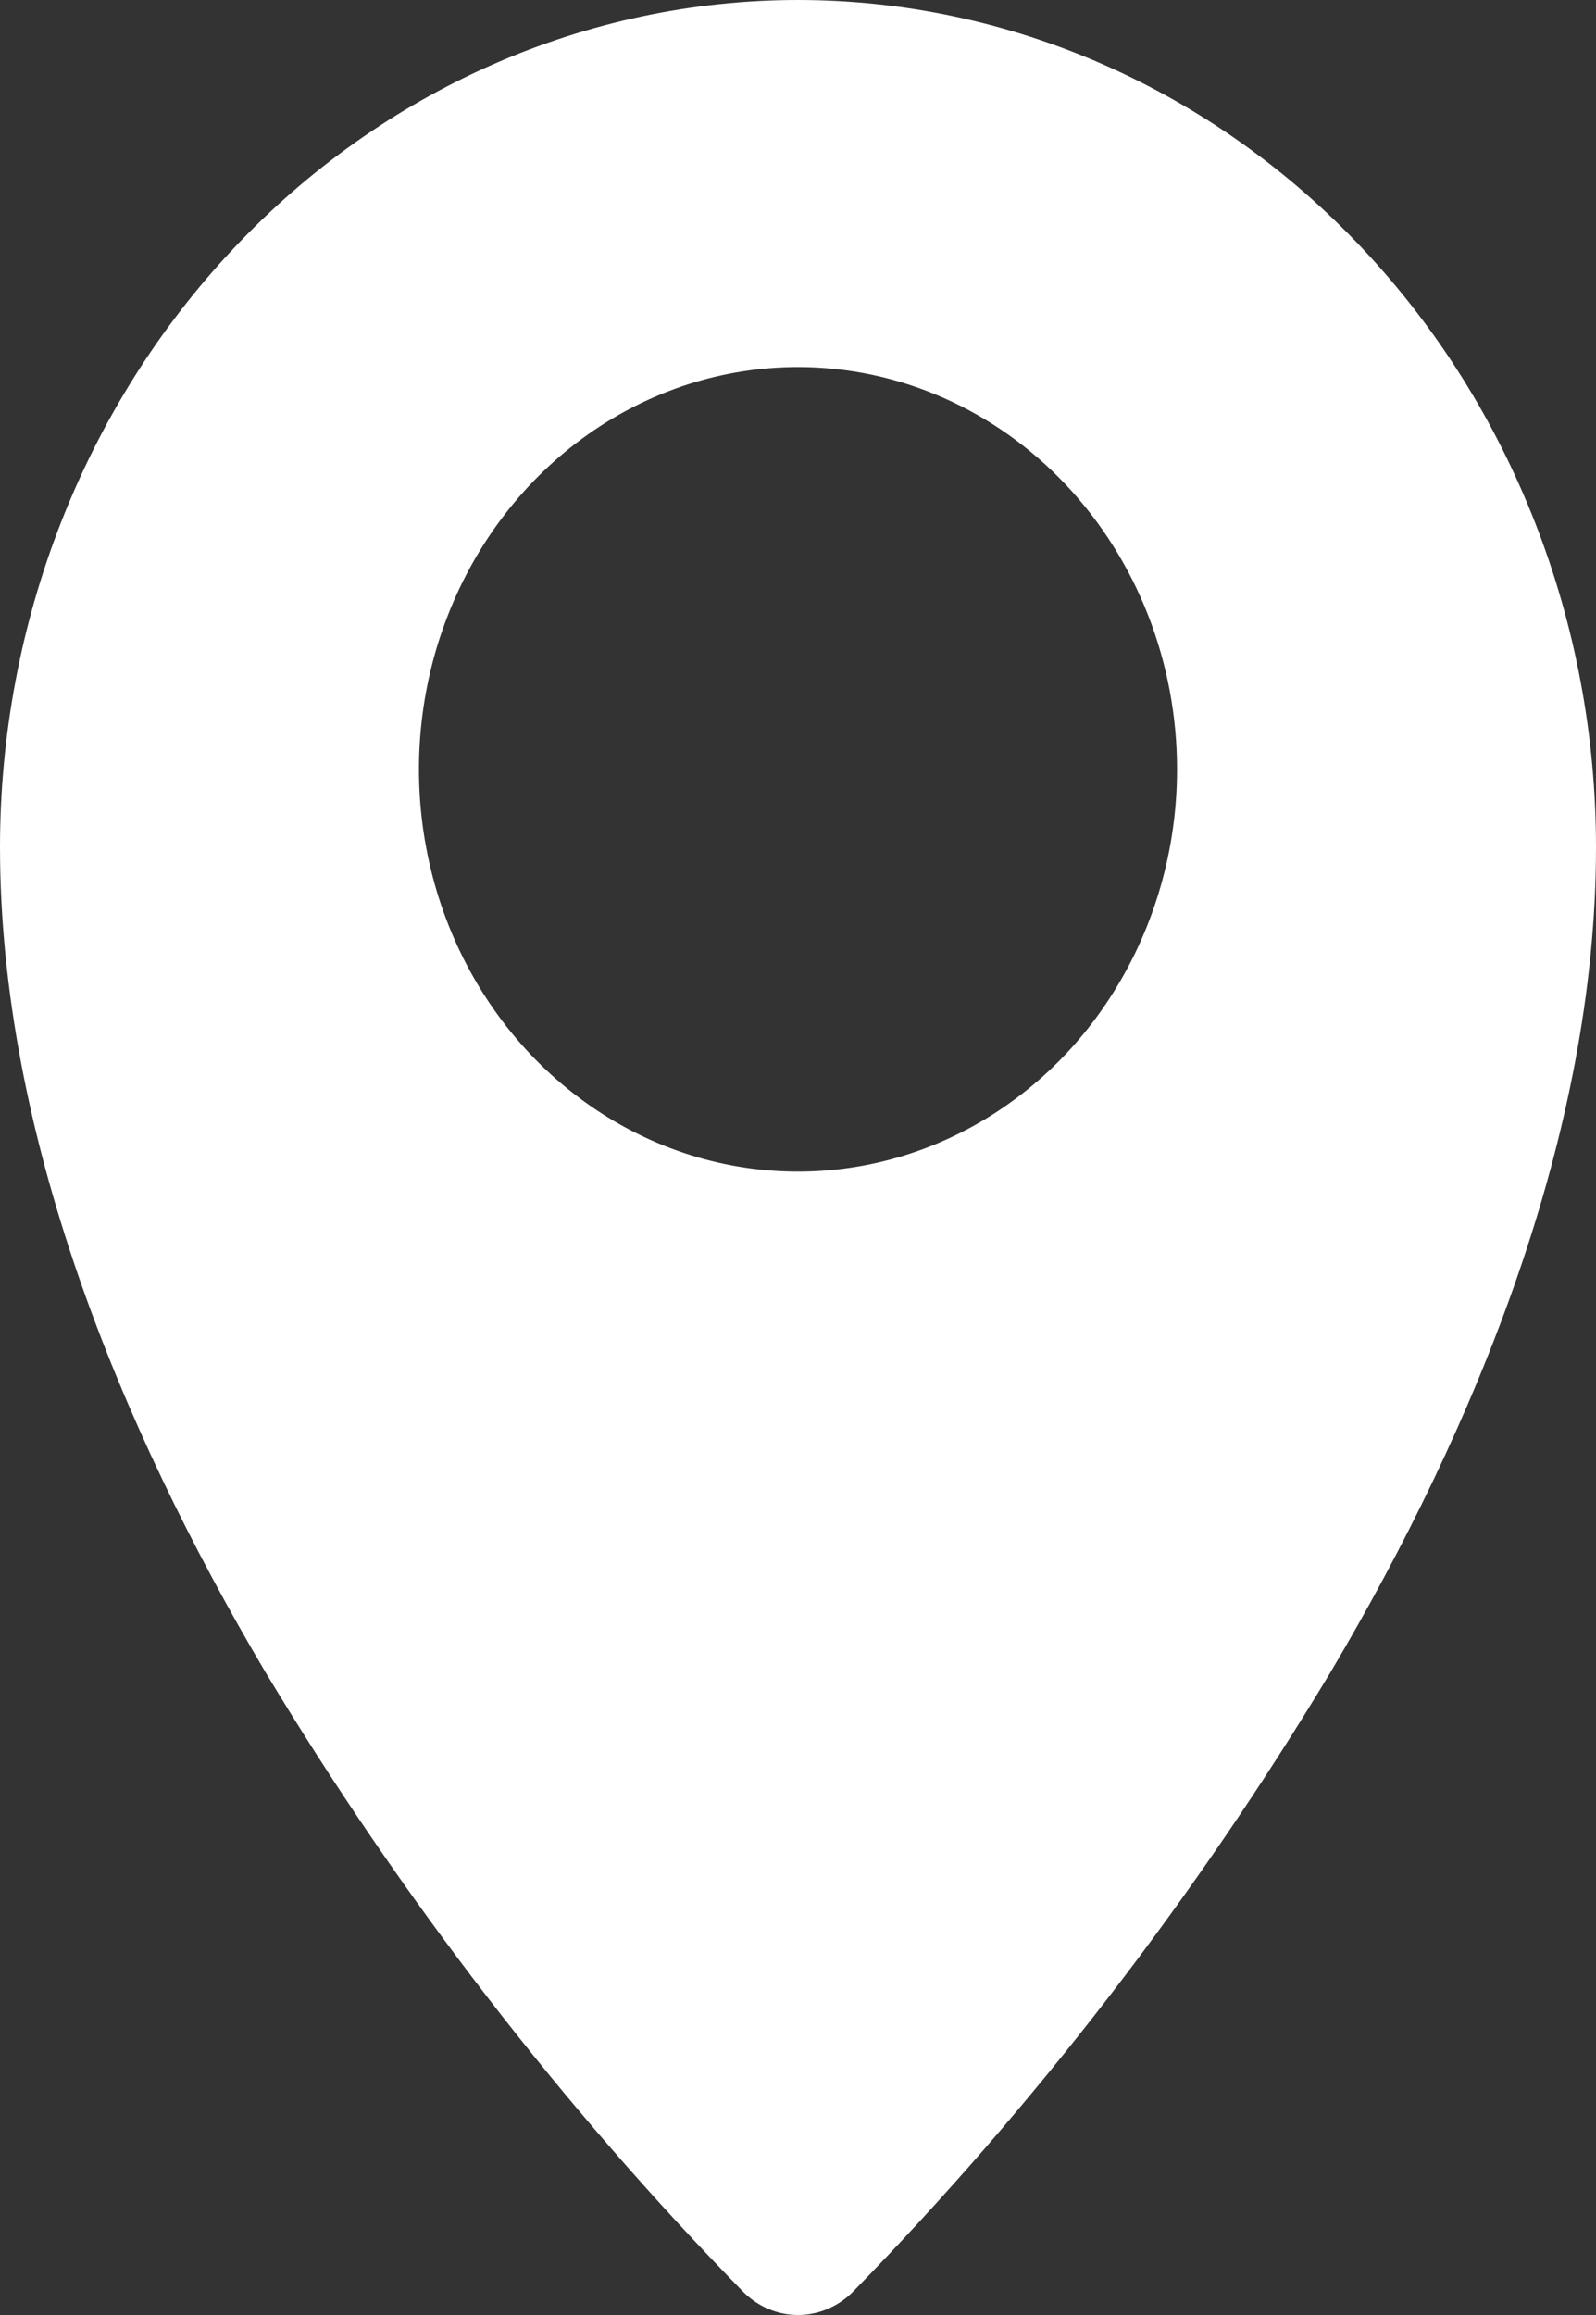 <svg width="20" height="29" viewBox="0 0 20 29" fill="none" xmlns="http://www.w3.org/2000/svg">
<rect x="0" y="0" width="20" height="29" fill="#333333" stroke="none"/>
<path fill-rule="evenodd" clip-rule="evenodd" d="M10 0C7.348 0.001 4.805 1.119 2.93 3.109C1.055 5.098 0.001 7.796 0 10.61C0 14.197 1.494 17.854 3.322 20.94C5.027 23.773 7.04 26.383 9.32 28.717C9.505 28.899 9.748 29 10 29C10.252 29 10.495 28.899 10.681 28.717C12.96 26.383 14.973 23.773 16.678 20.94C18.506 17.854 20 14.197 20 10.61C19.999 7.796 18.945 5.098 17.07 3.109C15.195 1.119 12.652 0.001 10 0ZM10 4.598C9.061 4.598 8.142 4.893 7.361 5.447C6.58 6.001 5.971 6.788 5.612 7.709C5.252 8.629 5.158 9.643 5.341 10.62C5.524 11.598 5.977 12.496 6.641 13.201C7.305 13.905 8.152 14.386 9.073 14.58C9.995 14.774 10.95 14.675 11.818 14.293C12.686 13.912 13.428 13.266 13.949 12.437C14.471 11.608 14.75 10.634 14.75 9.637C14.75 8.301 14.249 7.019 13.358 6.074C12.468 5.129 11.26 4.598 10 4.598Z" fill="white"/>
</svg>
